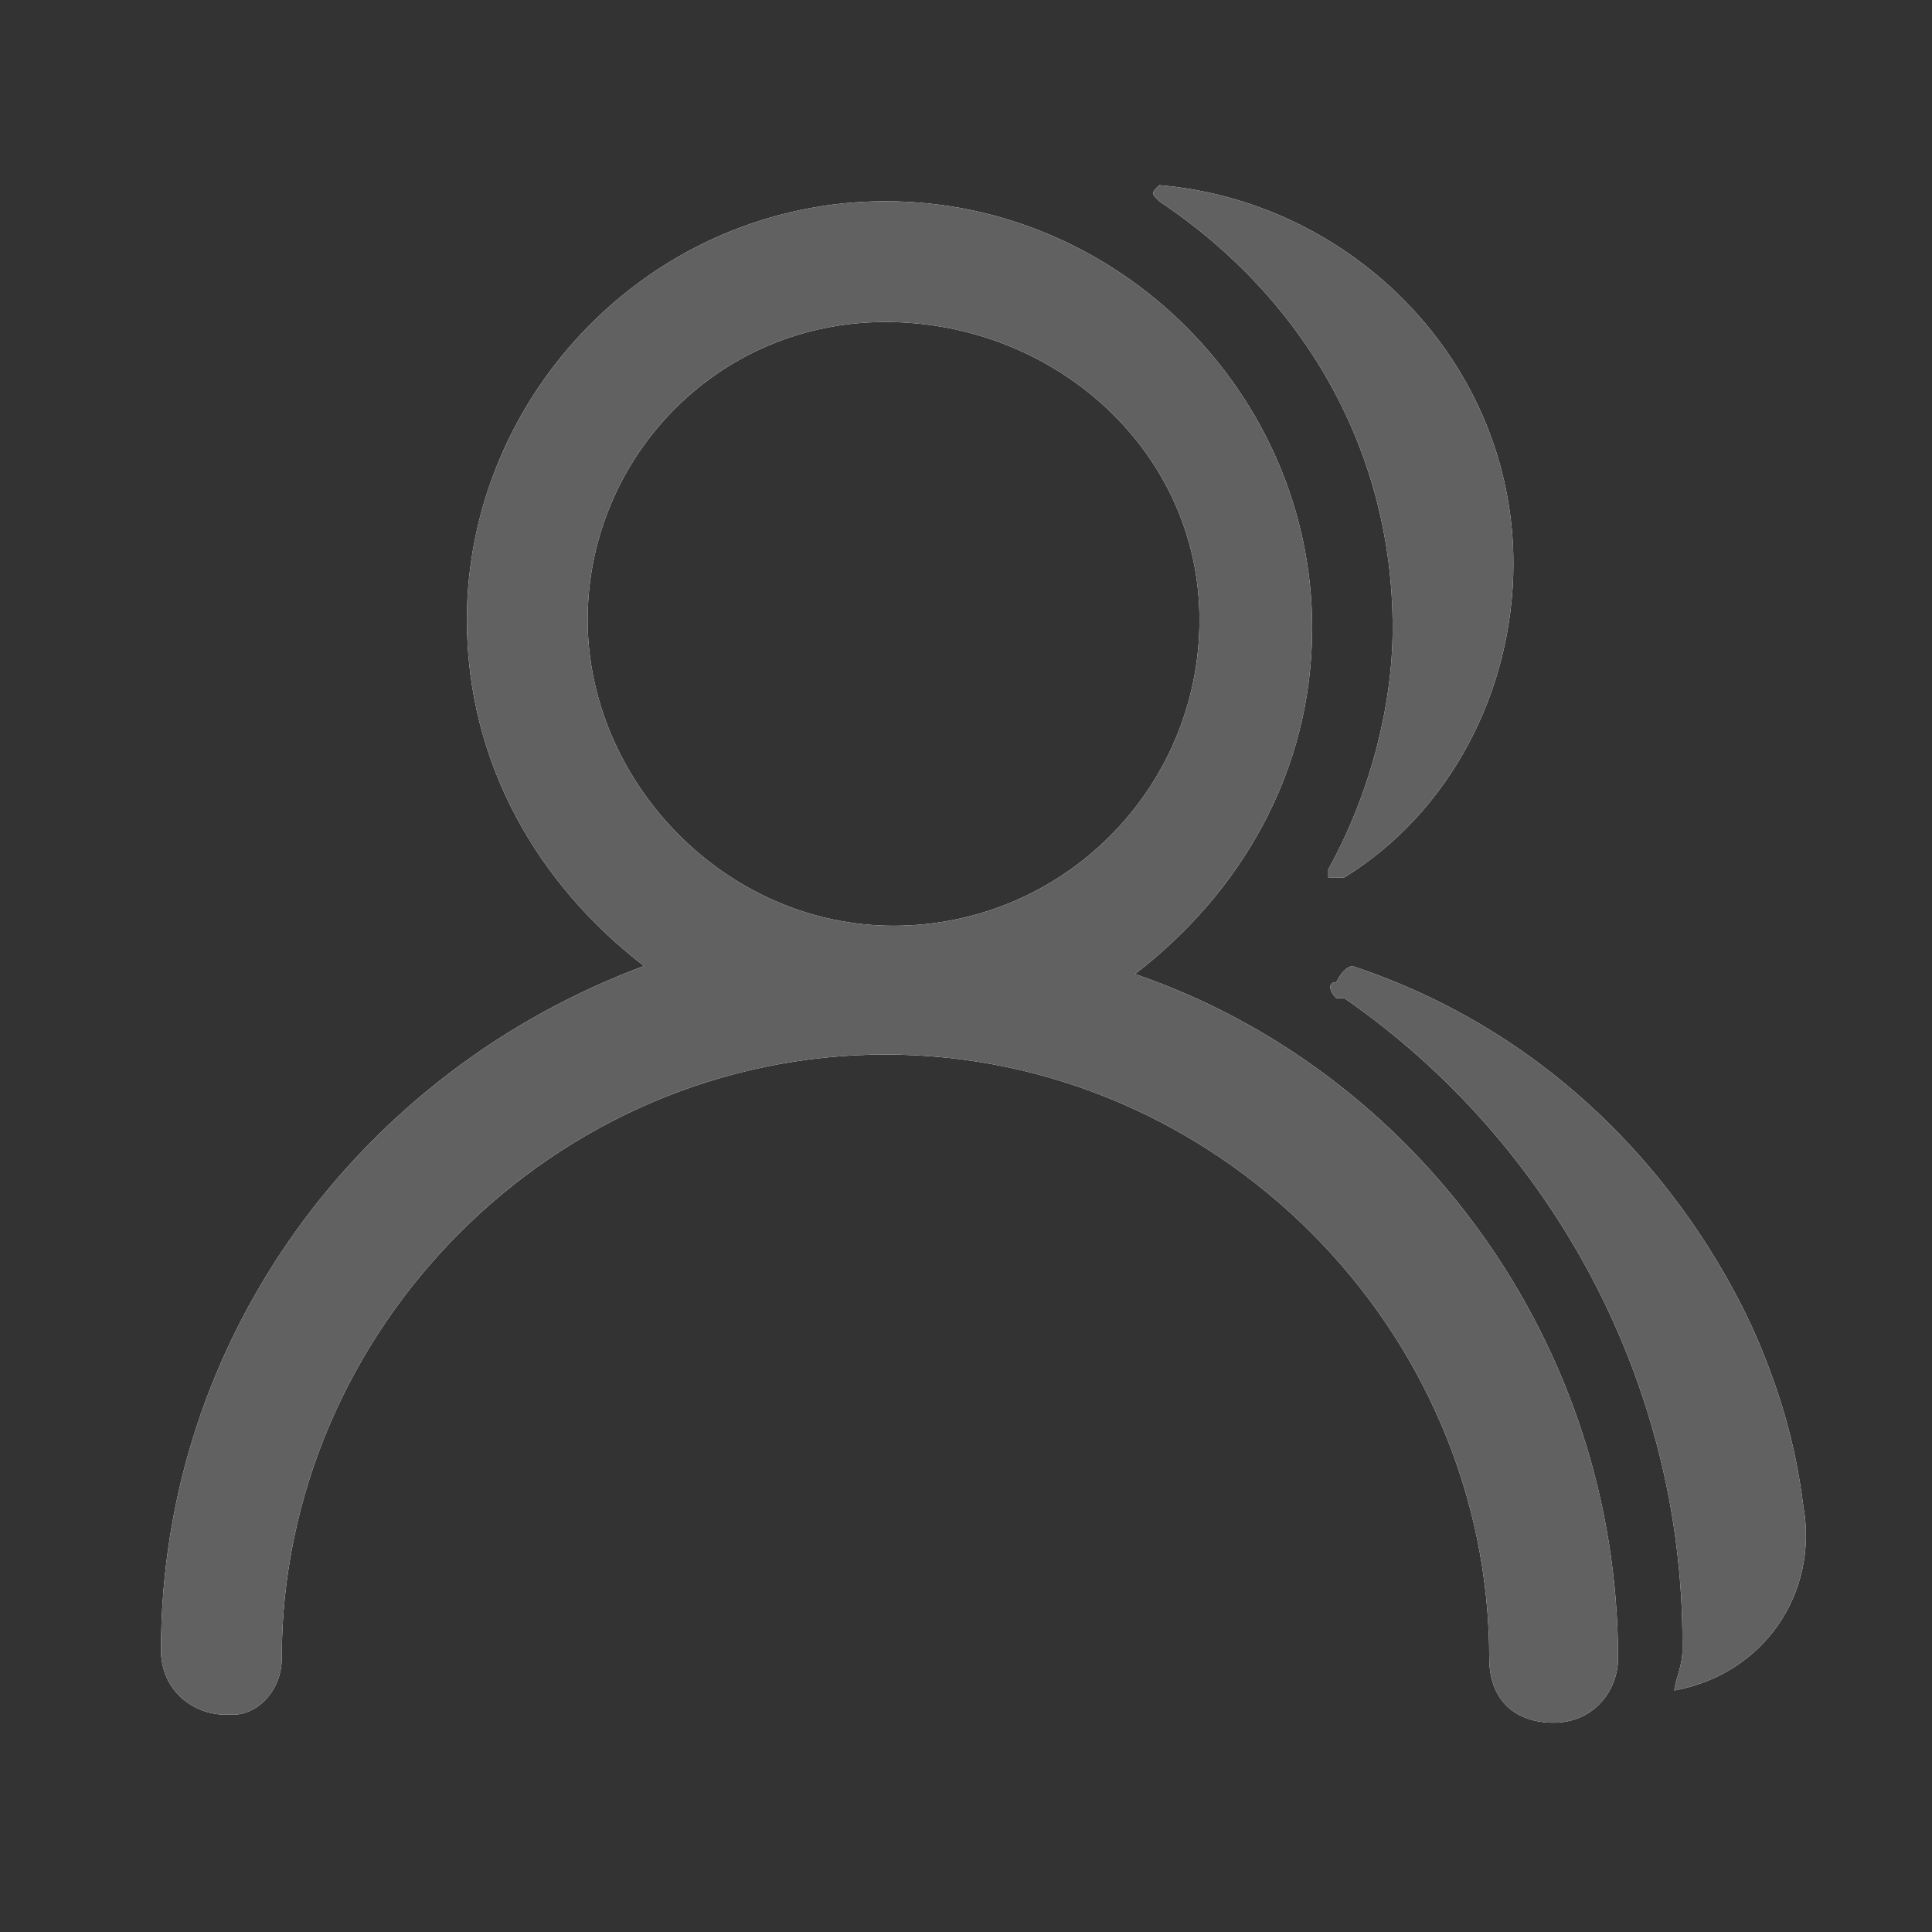 <?xml version="1.0" encoding="utf-8"?>
<!-- Generator: Adobe Illustrator 20.1.0, SVG Export Plug-In . SVG Version: 6.00 Build 0)  -->
<svg version="1.1" id="图层_1" xmlns="http://www.w3.org/2000/svg" xmlns:xlink="http://www.w3.org/1999/xlink" x="0px" y="0px"
	 viewBox="0 0 24 24" style="enable-background:new 0 0 24 24;" xml:space="preserve">
<rect x="0" y="0" width="24" height="24" fill="#333333" stroke="none"/>
<style type="text/css">
	.st0{fill:#FFFFFF;}
	.st1{fill:#616161;}
</style>
<g>
	<path id="path-1" class="st0" d="M11,2.5c2.9,0,5.3,2.4,5.3,5.3c0,1.8-0.9,3.3-2.2,4.3c3.5,1.2,6,4.6,6,8.5c0,0.4-0.3,0.8-0.8,0.8
		s-0.8-0.3-0.8-0.8c0-4.1-3.4-7.5-7.5-7.5s-7.5,3.4-7.5,7.5c0,0.4-0.3,0.7-0.6,0.7l-0.1,0l0,0c-0.4,0-0.8-0.3-0.8-0.8
		c0-3.9,2.5-7.2,6-8.5c-1.3-1-2.2-2.5-2.2-4.3C5.8,4.9,8.1,2.5,11,2.5z M16.8,12L16.8,12L16.8,12c3.3,1.1,4.7,3.8,5.1,4.8
		c0.2,0.5,0.4,1.1,0.5,1.9c0.2,1.1-0.5,2.1-1.6,2.3c0-0.1,0.1-0.3,0.1-0.5l0-0.1c0-3.2-1.6-6.2-4.2-8c0,0,0,0-0.1,0l0,0
		c-0.1-0.1-0.1-0.2,0-0.2C16.7,12,16.8,12,16.8,12z M11,4C8.9,4,7.3,5.7,7.3,7.7s1.7,3.8,3.8,3.8s3.8-1.7,3.8-3.8S13.1,4,11,4z
		 M14.4,2.3c2.4,0.2,4.4,2.2,4.4,4.7c0,1.6-0.8,3.1-2.1,3.9l0,0l0,0l0,0c-0.1,0-0.1,0-0.2,0c0,0,0-0.1,0-0.1l0,0l0,0
		c0.5-0.9,0.8-2,0.8-3c0-2.2-1.1-4.1-2.9-5.3c0,0,0,0,0,0l0,0C14.3,2.4,14.3,2.4,14.4,2.3C14.3,2.3,14.4,2.3,14.4,2.3z"/>
</g>
<title>Public/ic_public_contacts_group</title>
<g id="Public_x2F_ic_x5F_public_x5F_contacts_x5F_group">
	<g id="蒙版">
		<path id="path-1_1_" class="st1" d="M11,2.5c2.9,0,5.3,2.4,5.3,5.3c0,1.8-0.9,3.3-2.2,4.3c3.5,1.2,6,4.6,6,8.5
			c0,0.4-0.3,0.8-0.8,0.8s-0.8-0.3-0.8-0.8c0-4.1-3.4-7.5-7.5-7.5s-7.5,3.4-7.5,7.5c0,0.4-0.3,0.7-0.6,0.7l-0.1,0l0,0
			c-0.4,0-0.8-0.3-0.8-0.8c0-3.9,2.5-7.2,6-8.5c-1.3-1-2.2-2.5-2.2-4.3C5.8,4.9,8.1,2.5,11,2.5z M16.8,12L16.8,12L16.8,12
			c3.3,1.1,4.7,3.8,5.1,4.8c0.2,0.5,0.4,1.1,0.5,1.9c0.2,1.1-0.5,2.1-1.6,2.3c0-0.1,0.1-0.3,0.1-0.5l0-0.1c0-3.2-1.6-6.2-4.2-8
			c0,0,0,0-0.1,0l0,0c-0.1-0.1-0.1-0.2,0-0.2C16.7,12,16.8,12,16.8,12z M11,4C8.9,4,7.3,5.7,7.3,7.7s1.7,3.8,3.8,3.8
			s3.8-1.7,3.8-3.8S13.1,4,11,4z M14.4,2.3c2.4,0.2,4.4,2.2,4.4,4.7c0,1.6-0.8,3.1-2.1,3.9l0,0l0,0l0,0c-0.1,0-0.1,0-0.2,0
			c0,0,0-0.1,0-0.1l0,0l0,0c0.5-0.9,0.8-2,0.8-3c0-2.2-1.1-4.1-2.9-5.3c0,0,0,0,0,0l0,0C14.3,2.4,14.3,2.4,14.4,2.3
			C14.3,2.3,14.4,2.3,14.4,2.3z"/>
	</g>
</g>
</svg>
